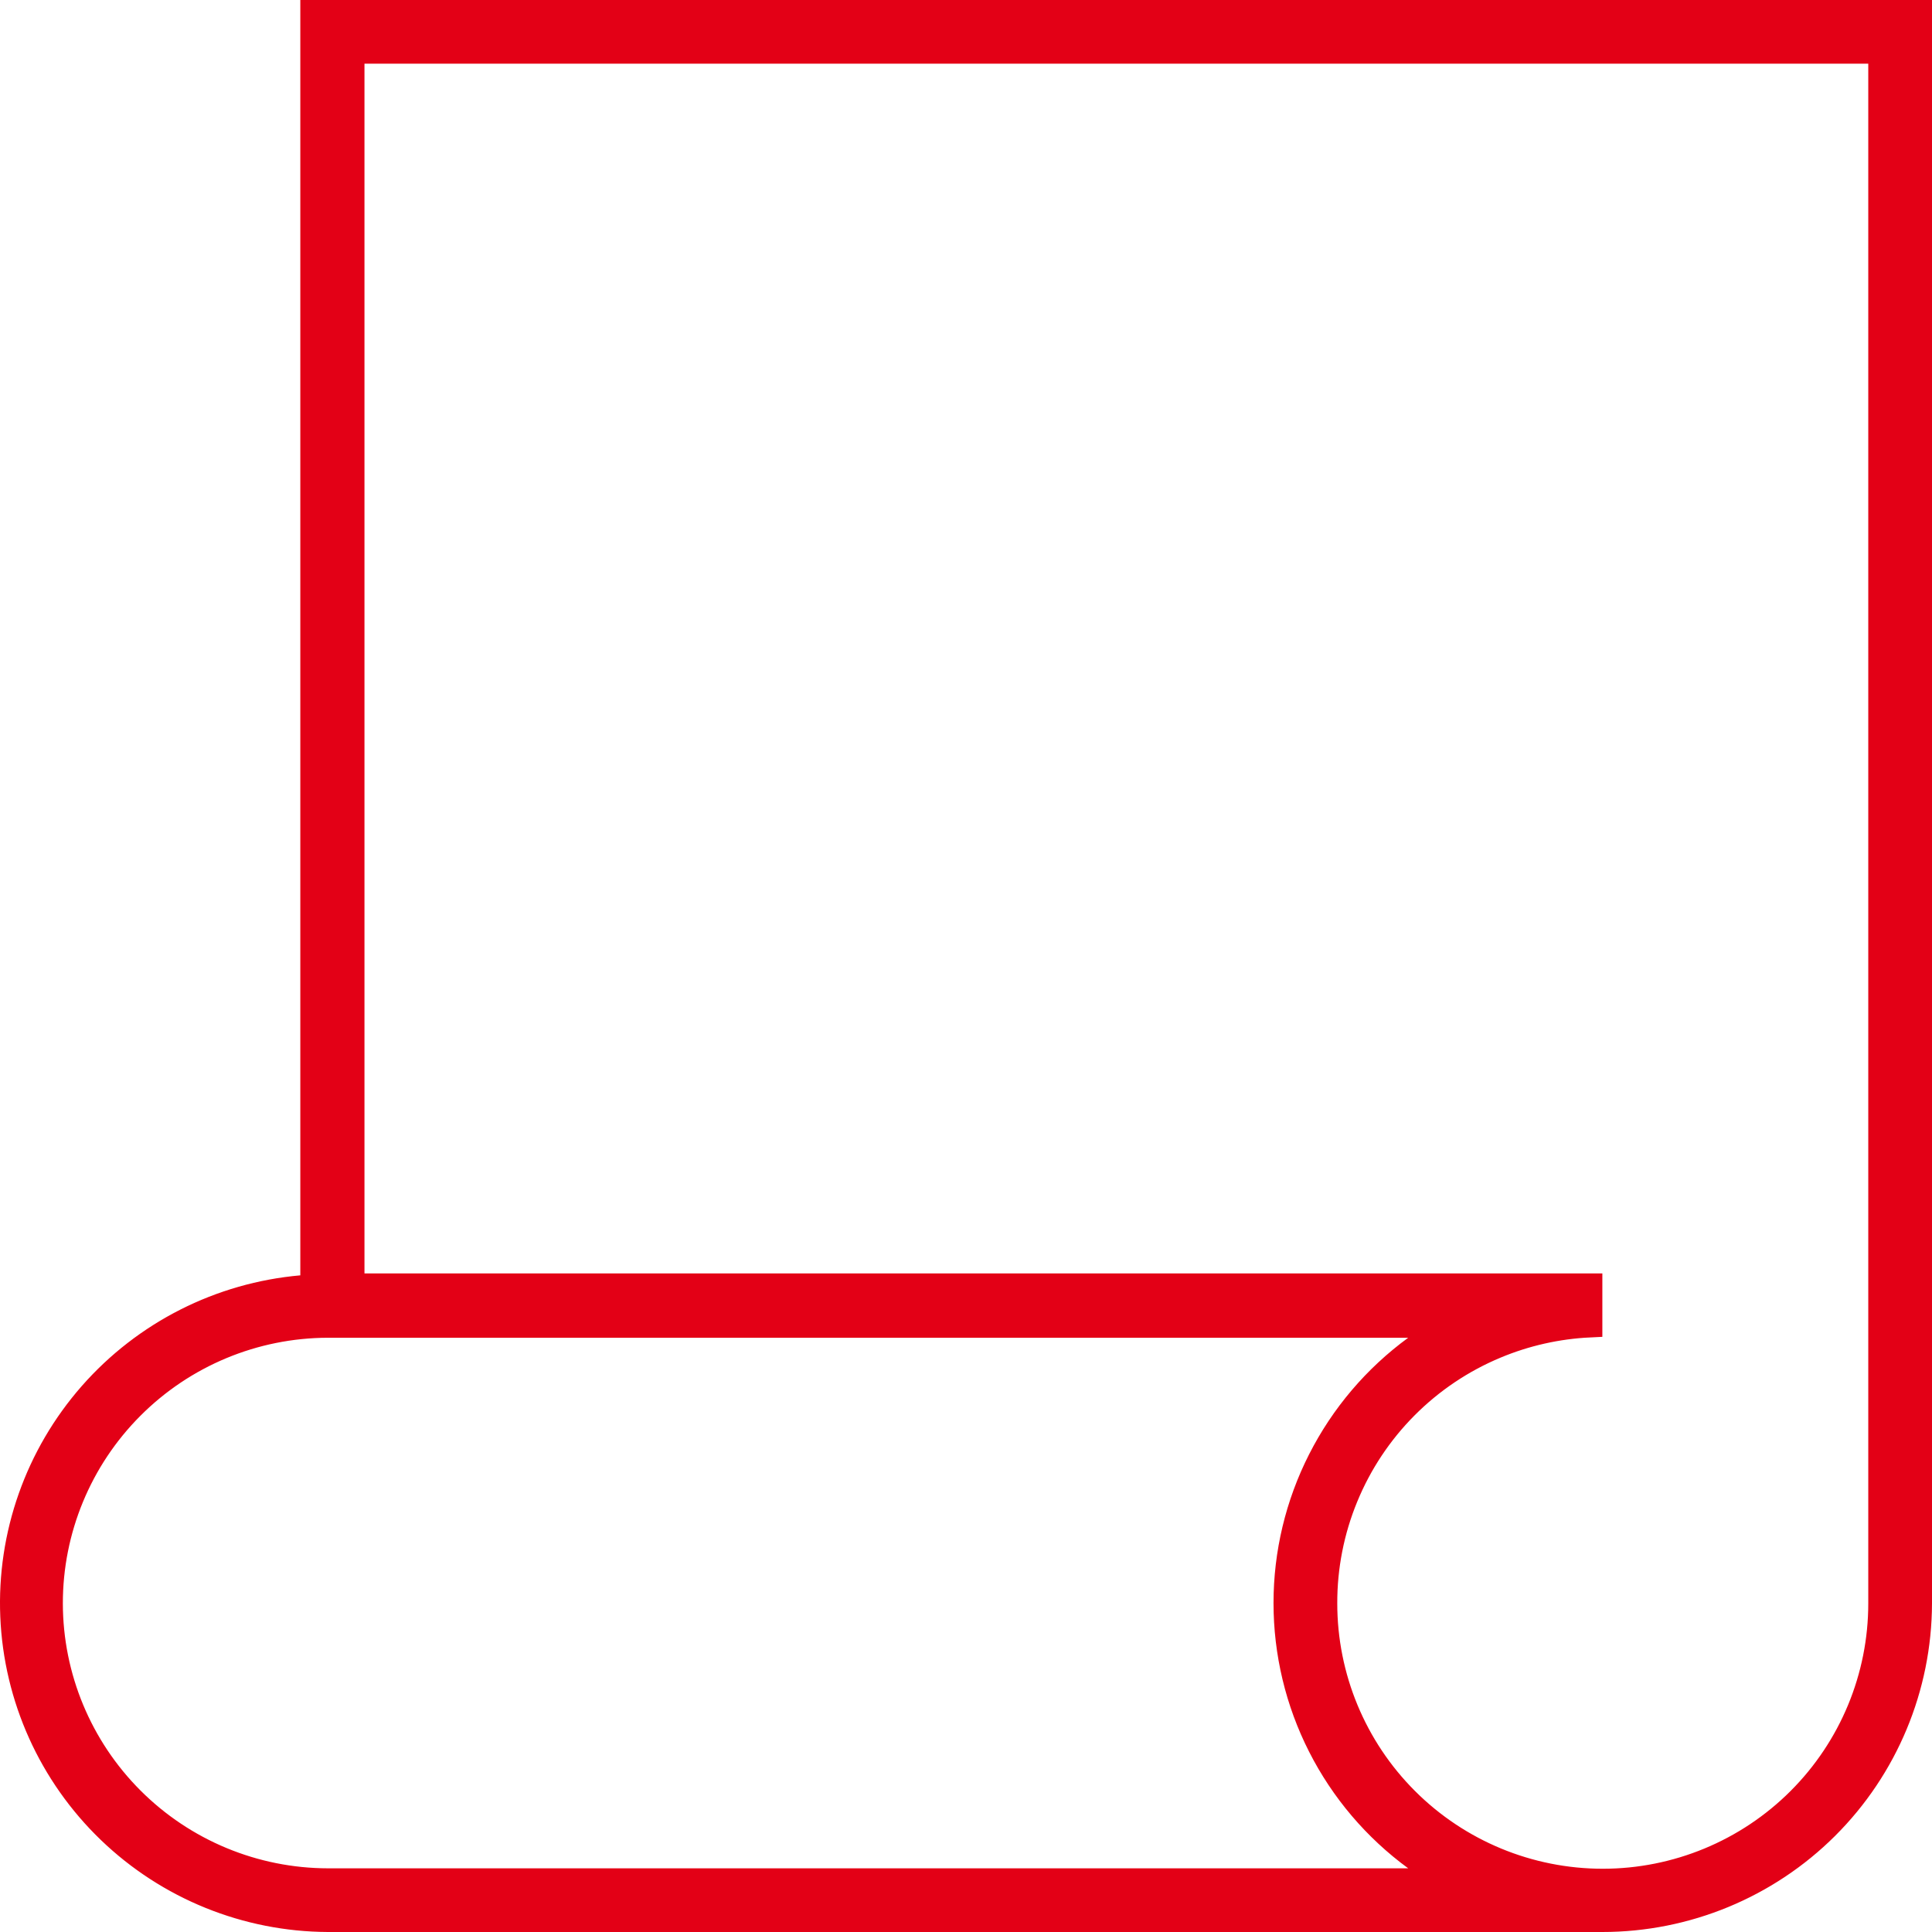 <?xml version="1.0" encoding="UTF-8"?> <svg xmlns="http://www.w3.org/2000/svg" width="77" height="77" viewBox="0 0 77 77" fill="none"><path d="M52.797 63.906C52.797 66.843 53.965 69.66 56.043 71.736C58.121 73.813 60.94 74.979 63.879 74.979C66.818 74.979 69.636 73.813 71.715 71.736C73.793 69.659 74.96 66.843 74.96 63.906V2.538V2.038H74.46H14.526H14.026V2.538V50.752V51.252H14.526H63.362V52.803C62.075 52.864 60.808 53.148 59.617 53.645C58.272 54.205 57.051 55.025 56.023 56.058C54.996 57.09 54.182 58.315 53.629 59.662C53.075 61.008 52.792 62.451 52.797 63.906ZM52.797 63.906C52.797 63.906 52.797 63.906 52.797 63.906H53.296L52.797 63.907C52.797 63.907 52.797 63.907 52.797 63.906ZM12.013 51.327L12.469 51.286V50.829V0.5H76.5V63.905C76.491 67.248 75.156 70.451 72.787 72.813C70.418 75.174 67.208 76.5 63.862 76.5H13.072C9.824 76.487 6.707 75.224 4.368 72.974C2.029 70.724 0.647 67.66 0.511 64.418C0.375 61.177 1.494 58.008 3.636 55.569C5.778 53.131 8.778 51.612 12.013 51.327ZM2.005 63.906L2.005 63.907C2.009 66.838 3.177 69.647 5.251 71.719C7.325 73.791 10.136 74.958 13.069 74.962H13.07H56.124H57.655L56.42 74.059C54.819 72.888 53.518 71.358 52.621 69.591C51.723 67.824 51.256 65.87 51.256 63.889C51.256 61.908 51.723 59.954 52.621 58.187C53.518 56.42 54.819 54.889 56.42 53.719L57.655 52.816H56.124L13.07 52.816L13.068 52.816C10.13 52.822 7.315 53.994 5.241 56.074C3.166 58.153 2.002 60.97 2.005 63.906Z" fill="#E30016" stroke="#E30016"></path></svg> 